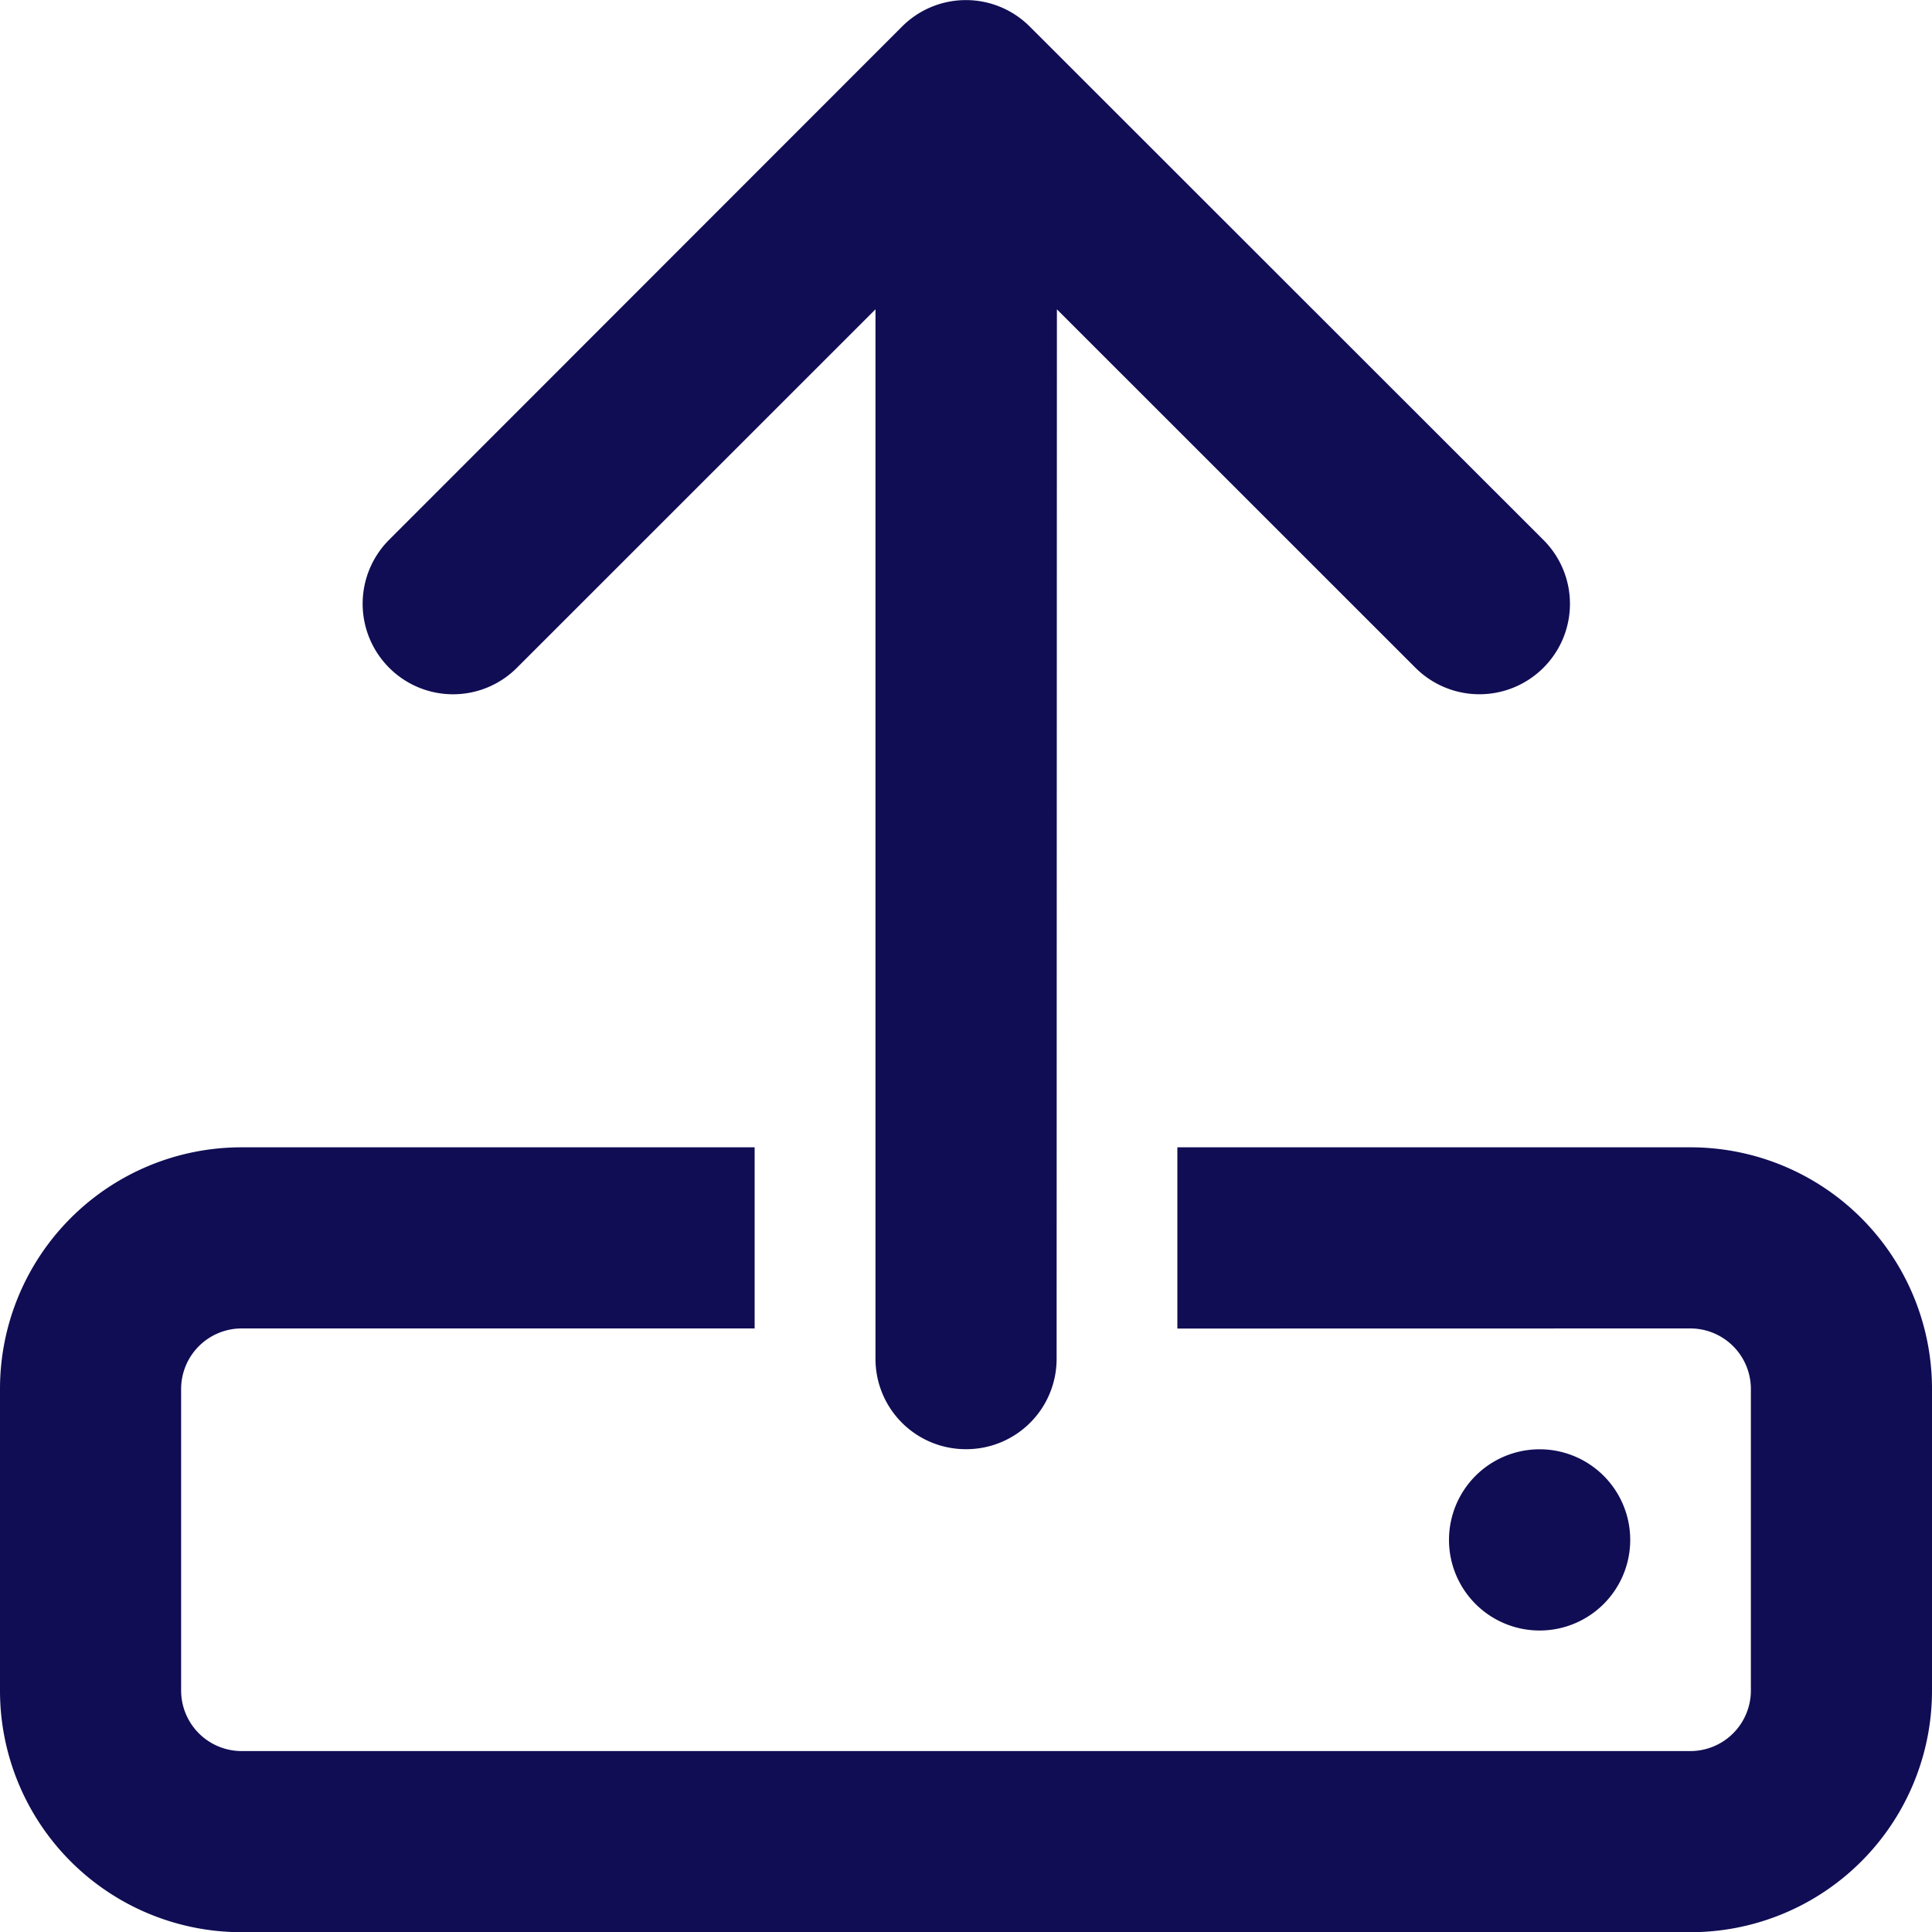 <svg xmlns="http://www.w3.org/2000/svg" width="20" height="20.002" viewBox="0 0 20 20.002"><path id="ic-upload" d="M10.938-3.437A.935.935,0,0,1,10-2.5a.935.935,0,0,1-.937-.937V-14.3L5.352-10.59a.934.934,0,0,1-1.324,0,.937.937,0,0,1,0-1.324l5.309-5.312a.934.934,0,0,1,1.324,0l5.316,5.313a.934.934,0,0,1,0,1.324.937.937,0,0,1-1.324,0L10.941-14.3Zm1.25-.312V-5.625H17.5a2.5,2.5,0,0,1,2.5,2.5V0a2.5,2.5,0,0,1-2.5,2.5H2.5A2.5,2.5,0,0,1,0,0V-3.125a2.5,2.5,0,0,1,2.5-2.5H7.812V-3.75H2.5a.627.627,0,0,0-.625.625V0A.627.627,0,0,0,2.5.625h15A.627.627,0,0,0,18.125,0V-3.125A.627.627,0,0,0,17.5-3.75ZM15-1.562a.938.938,0,0,1,.938-.937.938.938,0,0,1,.938.938.938.938,0,0,1-.937.938A.938.938,0,0,1,15-1.562Z" transform="translate(0 17.502)" fill="#100d54"></path></svg>